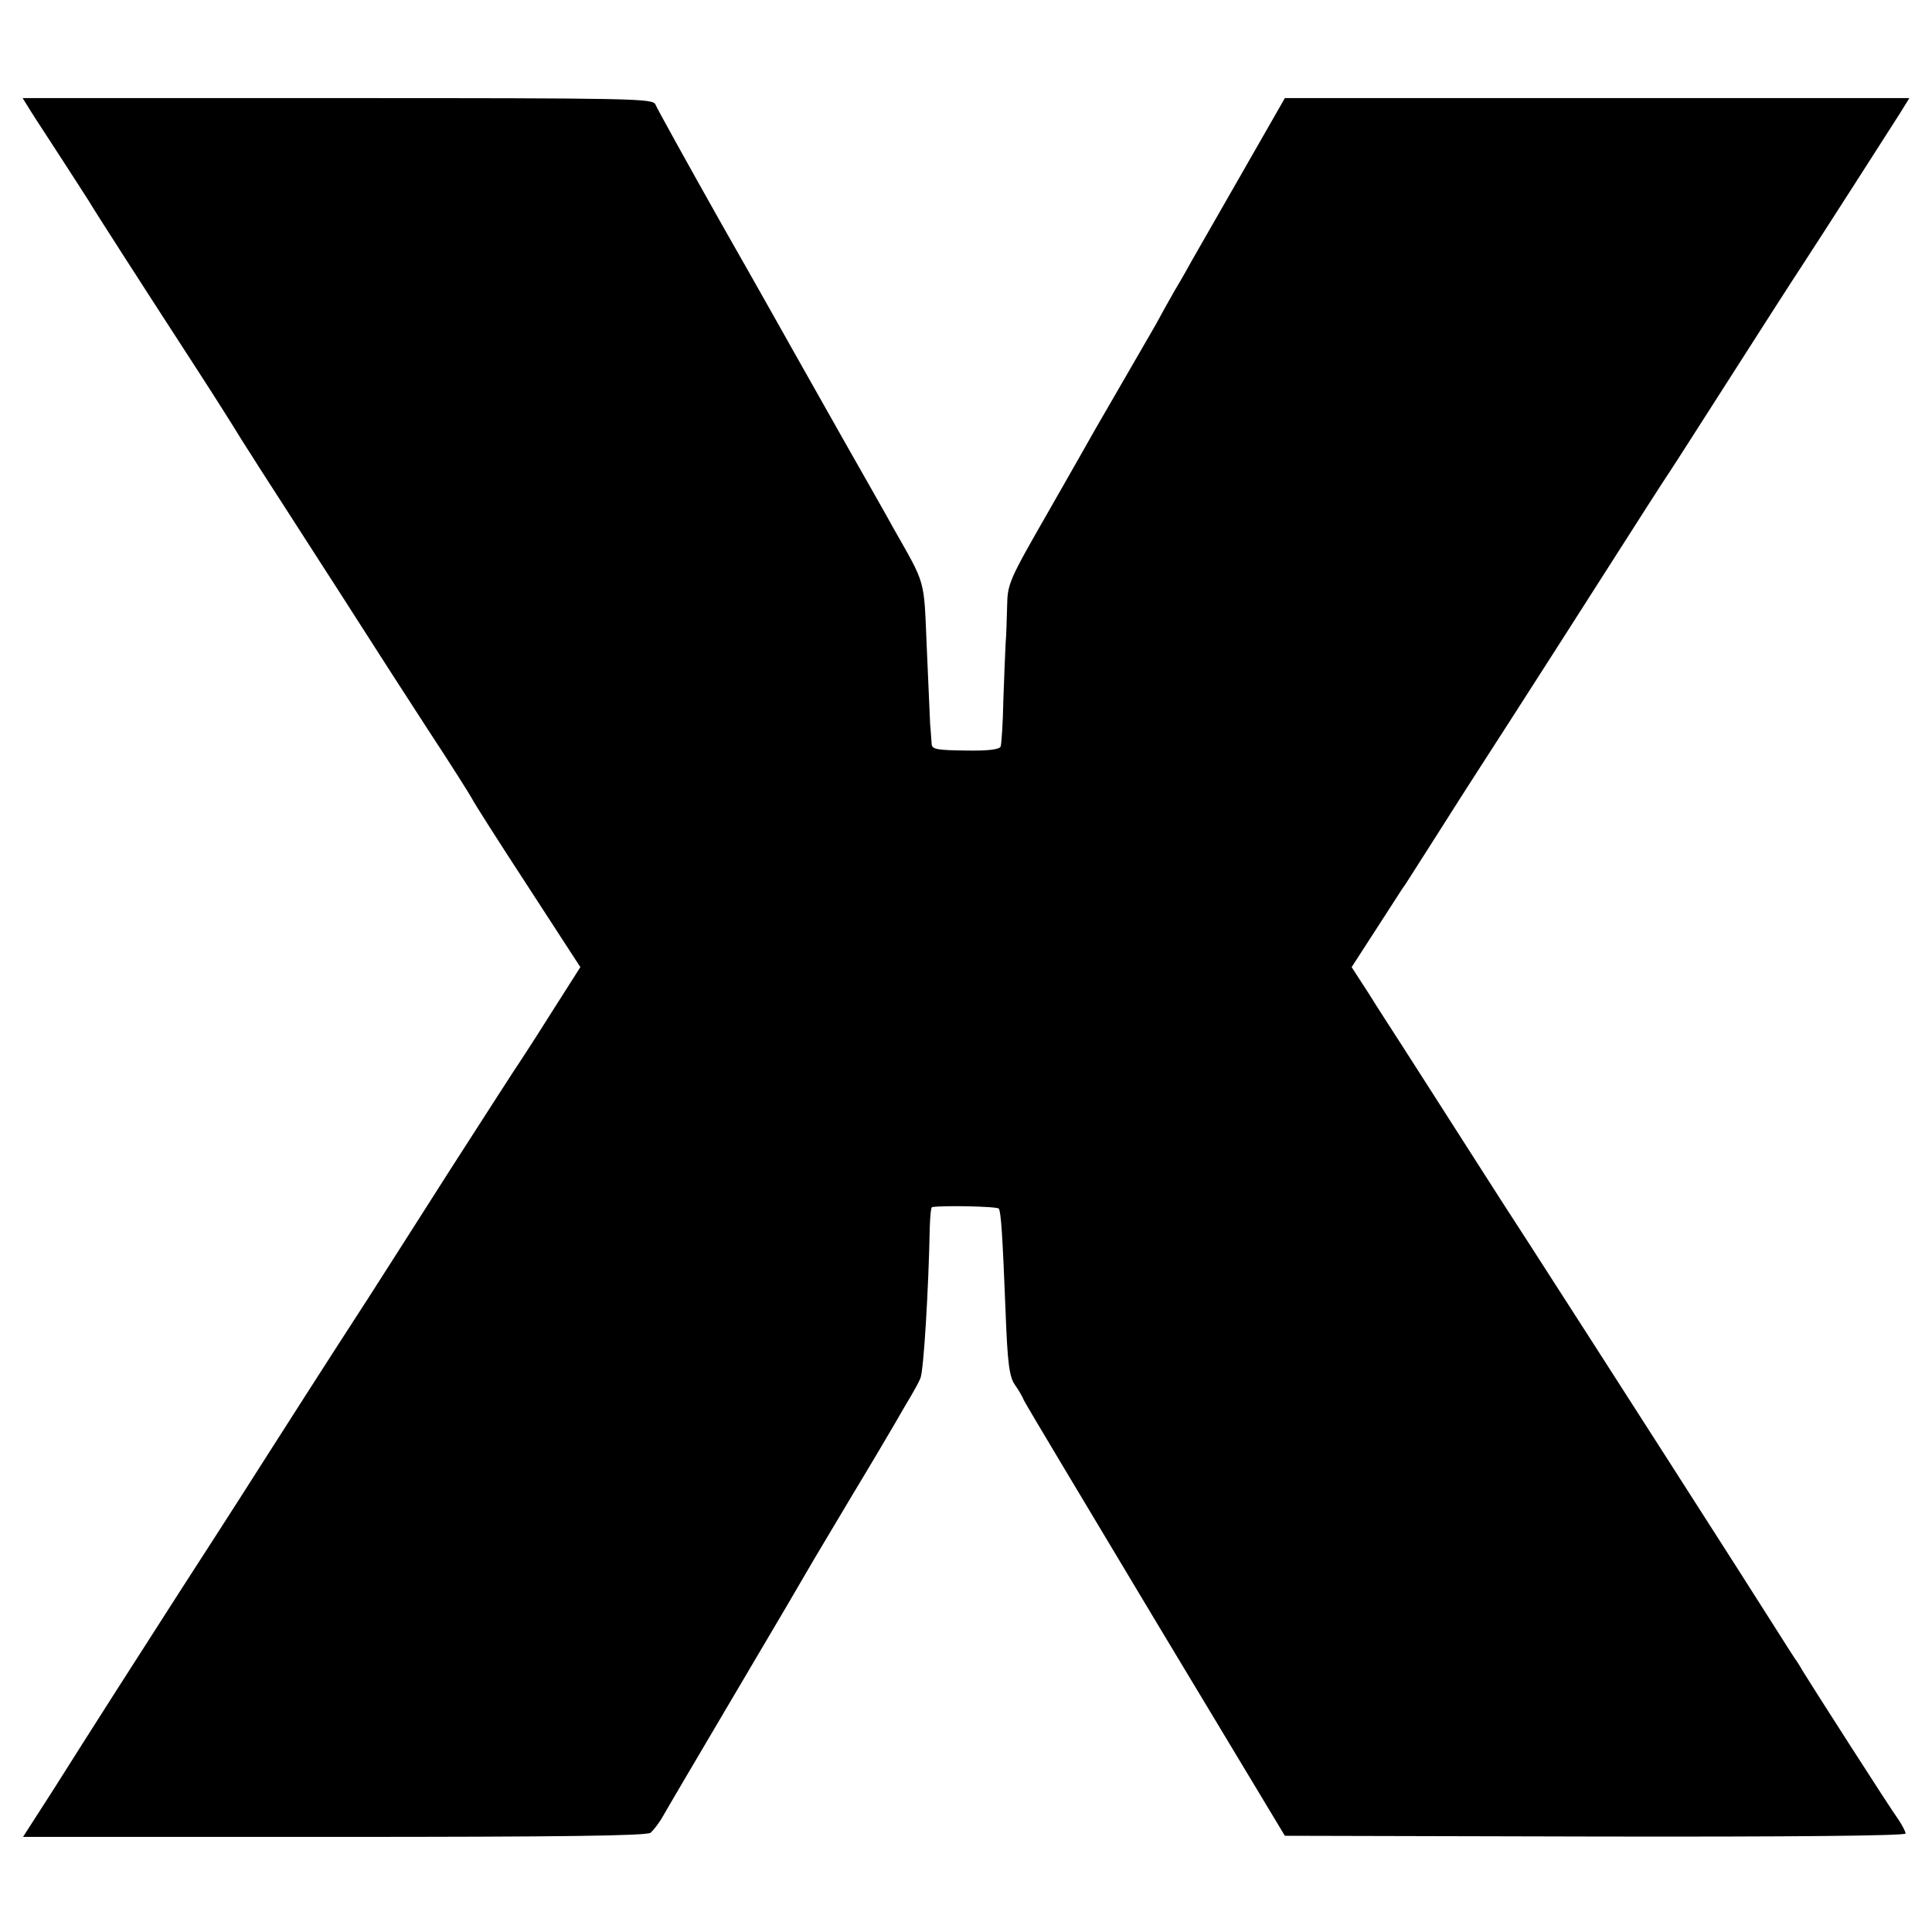 <?xml version="1.0" standalone="no"?>
<!DOCTYPE svg PUBLIC "-//W3C//DTD SVG 20010904//EN"
 "http://www.w3.org/TR/2001/REC-SVG-20010904/DTD/svg10.dtd">
<svg version="1.0" xmlns="http://www.w3.org/2000/svg"
 width="512pt" height="512pt" viewBox="0 0 512 512"
 preserveAspectRatio="xMidYMid meet">
<g transform="translate(0,512) scale(0.1,-0.1)"
fill="#000000" stroke="none">
<path d="M83 4823 c13 -21 51 -78 83 -128 32 -49 63 -98 69 -107 10 -18 143
-225 291 -453 46 -71 97 -152 114 -180 17 -27 73 -115 125 -195 51 -80 133
-206 180 -280 47 -74 133 -207 190 -295 58 -88 109 -169 115 -180 5 -11 72
-116 149 -234 l139 -214 -77 -121 c-42 -67 -80 -125 -84 -131 -4 -5 -87 -134
-184 -285 -96 -151 -194 -304 -217 -340 -104 -160 -252 -392 -266 -414 -17
-27 -96 -151 -235 -366 -51 -80 -129 -201 -173 -270 -44 -69 -116 -182 -160
-252 l-81 -126 824 0 c606 0 828 3 839 11 8 7 23 26 33 44 10 18 99 169 197
335 99 167 184 312 190 323 6 11 56 94 110 185 55 91 108 181 119 200 11 19
28 49 38 65 10 17 23 40 28 52 9 19 22 241 25 401 1 28 3 52 6 53 28 5 173 2
177 -4 6 -10 10 -74 18 -276 5 -134 10 -169 24 -190 10 -14 21 -33 24 -41 3
-8 161 -271 349 -585 l343 -570 823 -2 c518 -1 822 2 822 8 0 5 -9 22 -19 37
-22 30 -237 366 -255 396 -6 11 -15 25 -19 30 -4 6 -31 48 -60 94 -45 72 -466
729 -642 1002 -34 52 -115 178 -180 280 -65 102 -137 214 -160 250 -23 36 -63
97 -87 136 l-46 71 64 99 c35 54 67 104 71 110 4 5 13 19 20 30 6 10 36 56 65
102 29 46 60 94 68 107 8 13 67 104 130 202 63 98 179 279 258 403 79 124 154
241 167 260 13 19 89 139 170 265 81 127 162 253 180 280 53 81 229 356 259
403 l26 42 -827 0 -828 0 -115 -201 c-63 -110 -122 -213 -130 -227 -8 -15 -29
-52 -47 -82 -17 -30 -40 -71 -50 -90 -11 -19 -46 -80 -78 -135 -32 -55 -68
-118 -81 -140 -12 -22 -70 -123 -128 -225 -101 -176 -106 -187 -107 -245 -1
-33 -2 -78 -4 -100 -1 -22 -4 -89 -6 -150 -1 -60 -5 -116 -7 -123 -3 -8 -30
-12 -93 -11 -75 1 -89 3 -90 17 -1 10 -2 33 -4 52 -1 19 -5 112 -9 205 -8 186
-1 161 -91 320 -15 28 -74 131 -130 230 -56 99 -113 200 -127 225 -14 25 -101
180 -195 345 -93 165 -172 308 -176 318 -6 16 -55 17 -842 17 l-835 0 23 -37z"/>
</g>
</svg>

